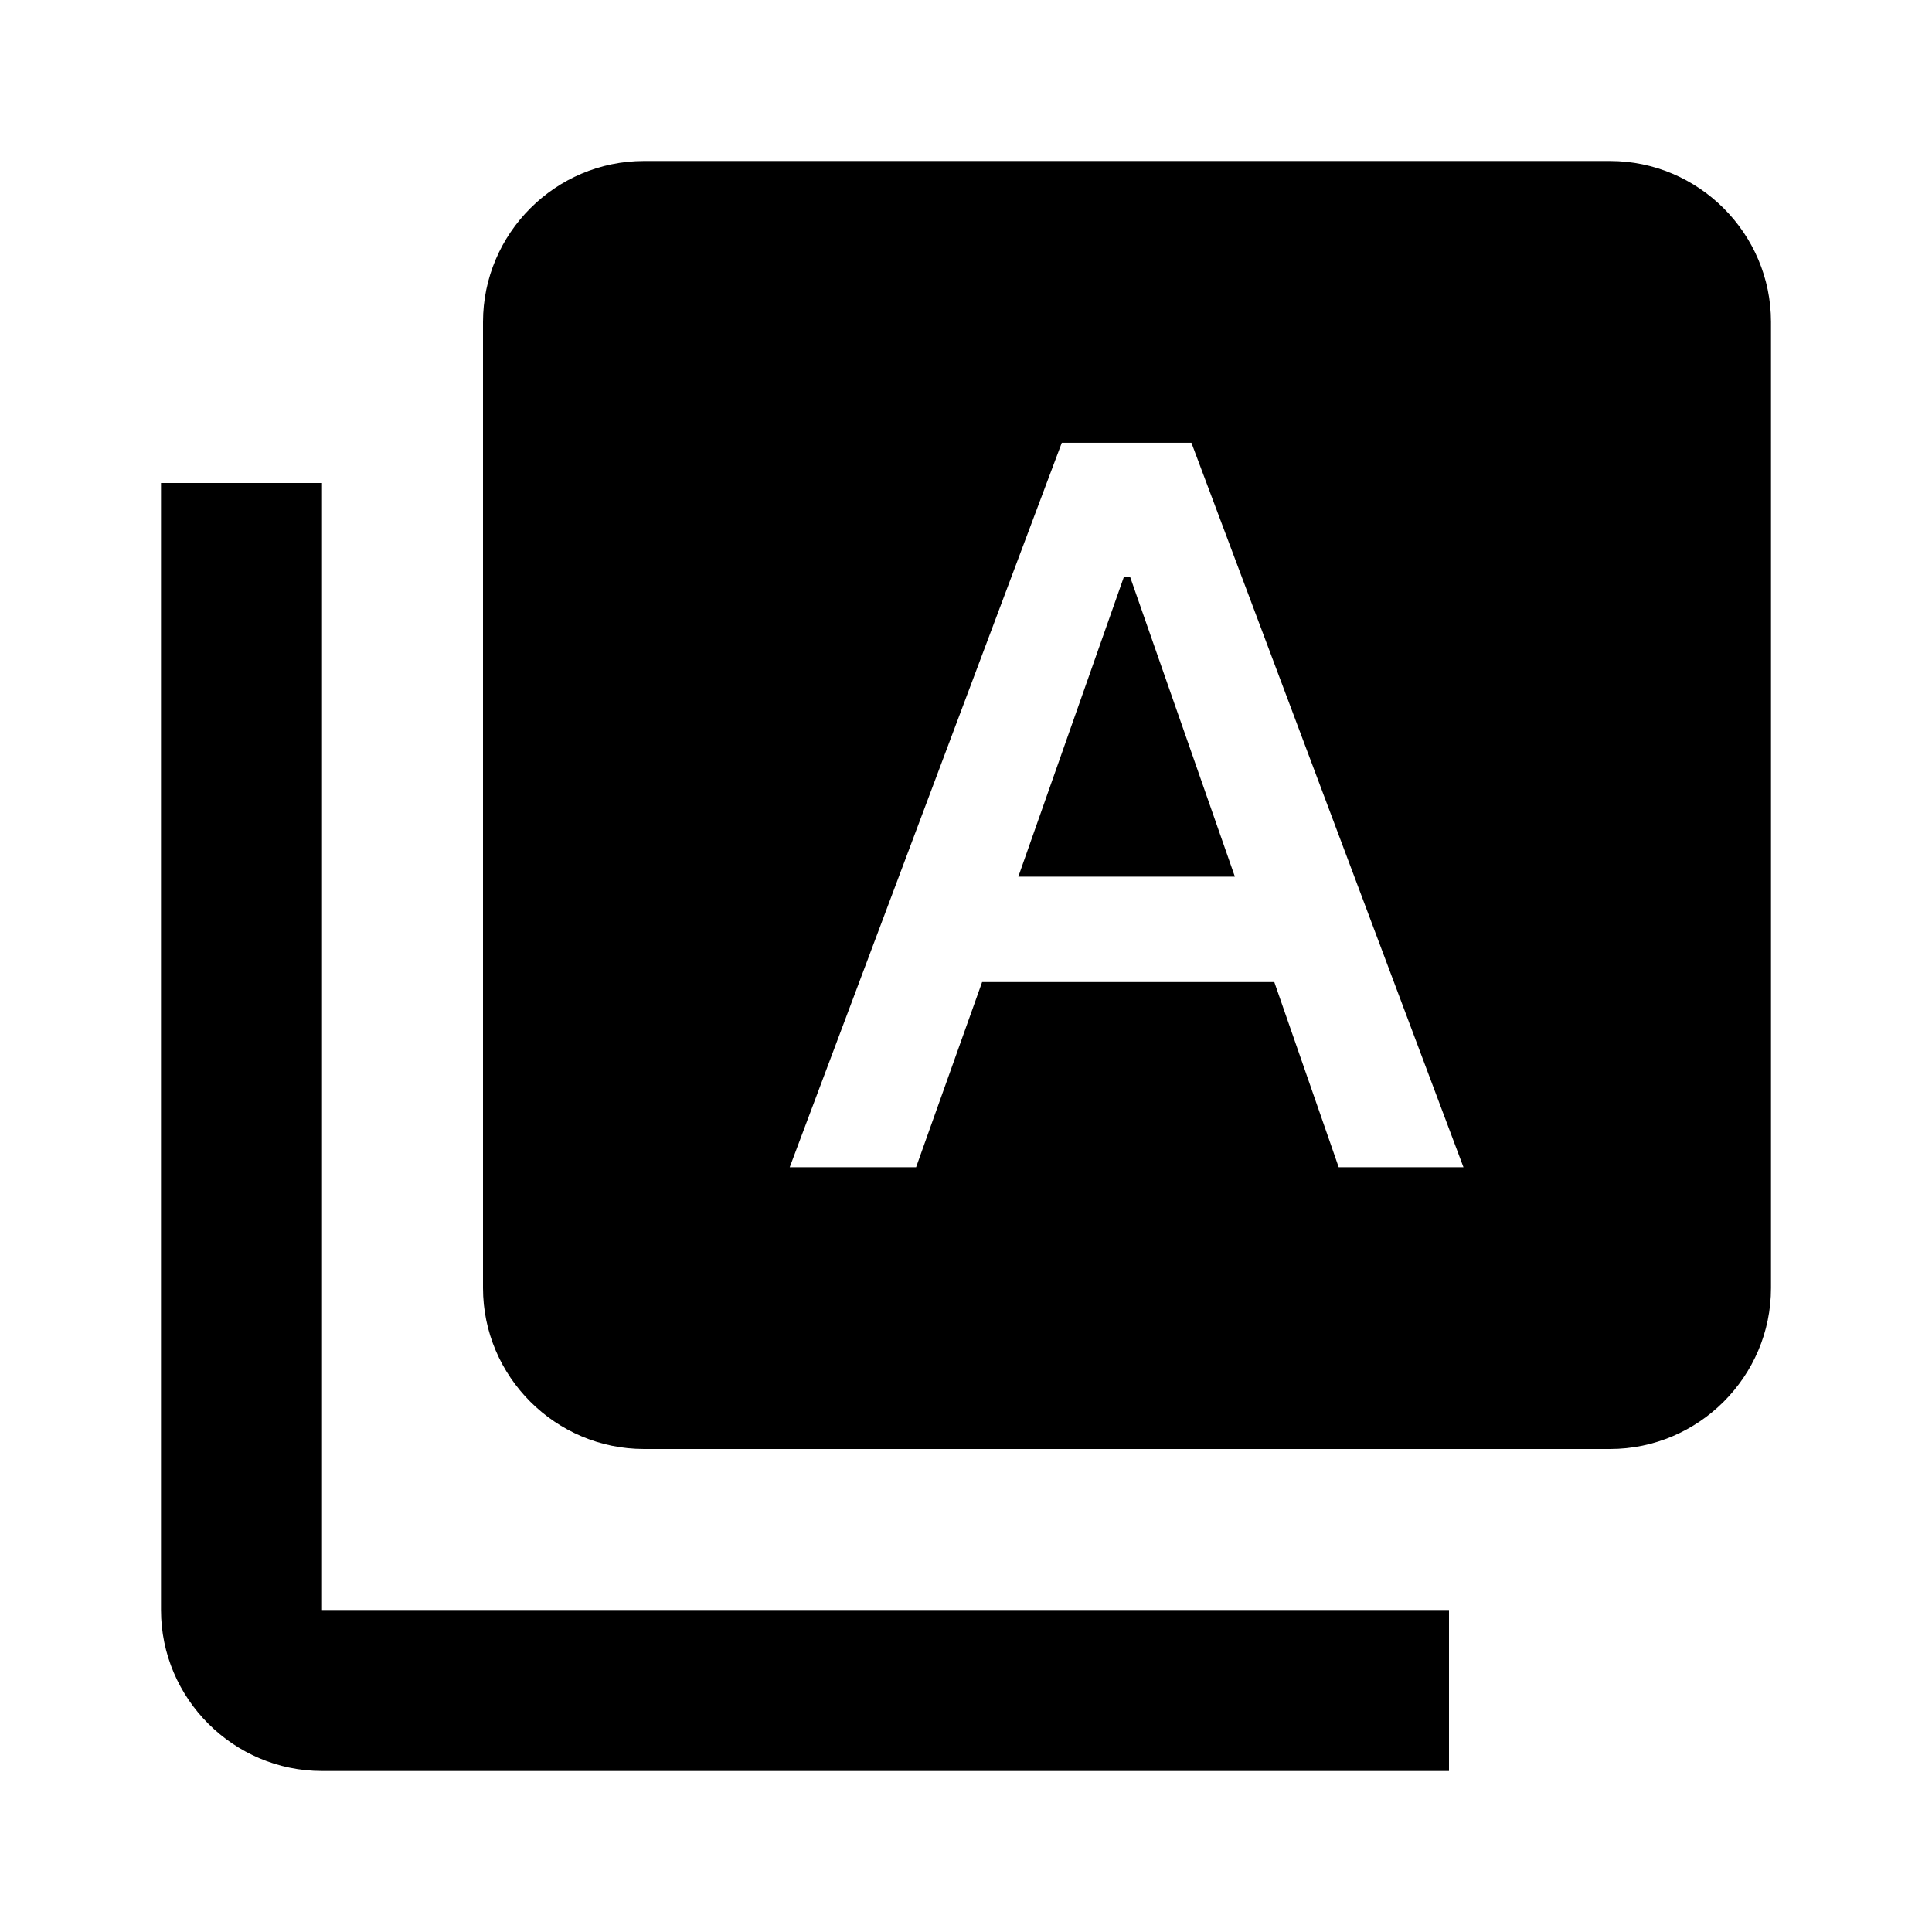 <svg xmlns="http://www.w3.org/2000/svg" width="24" height="24" viewBox="0 0 24 24"><path d="M4 6H2v14c0 1.1.9 2 2 2h14v-2H4V6z"/><path d="M20 2H8c-1.1 0-2 .9-2 2v12c0 1.1.9 2 2 2h12c1.1 0 2-.9 2-2V4c0-1.1-.9-2-2-2zm-3.37 12.5-.8-2.3H12.2l-.82 2.3H9.81l3.38-9h1.61l3.38 9h-1.55z"/><path d="m13.96 7.17-1.31 3.72h2.69l-1.3-3.72z"/></svg>
